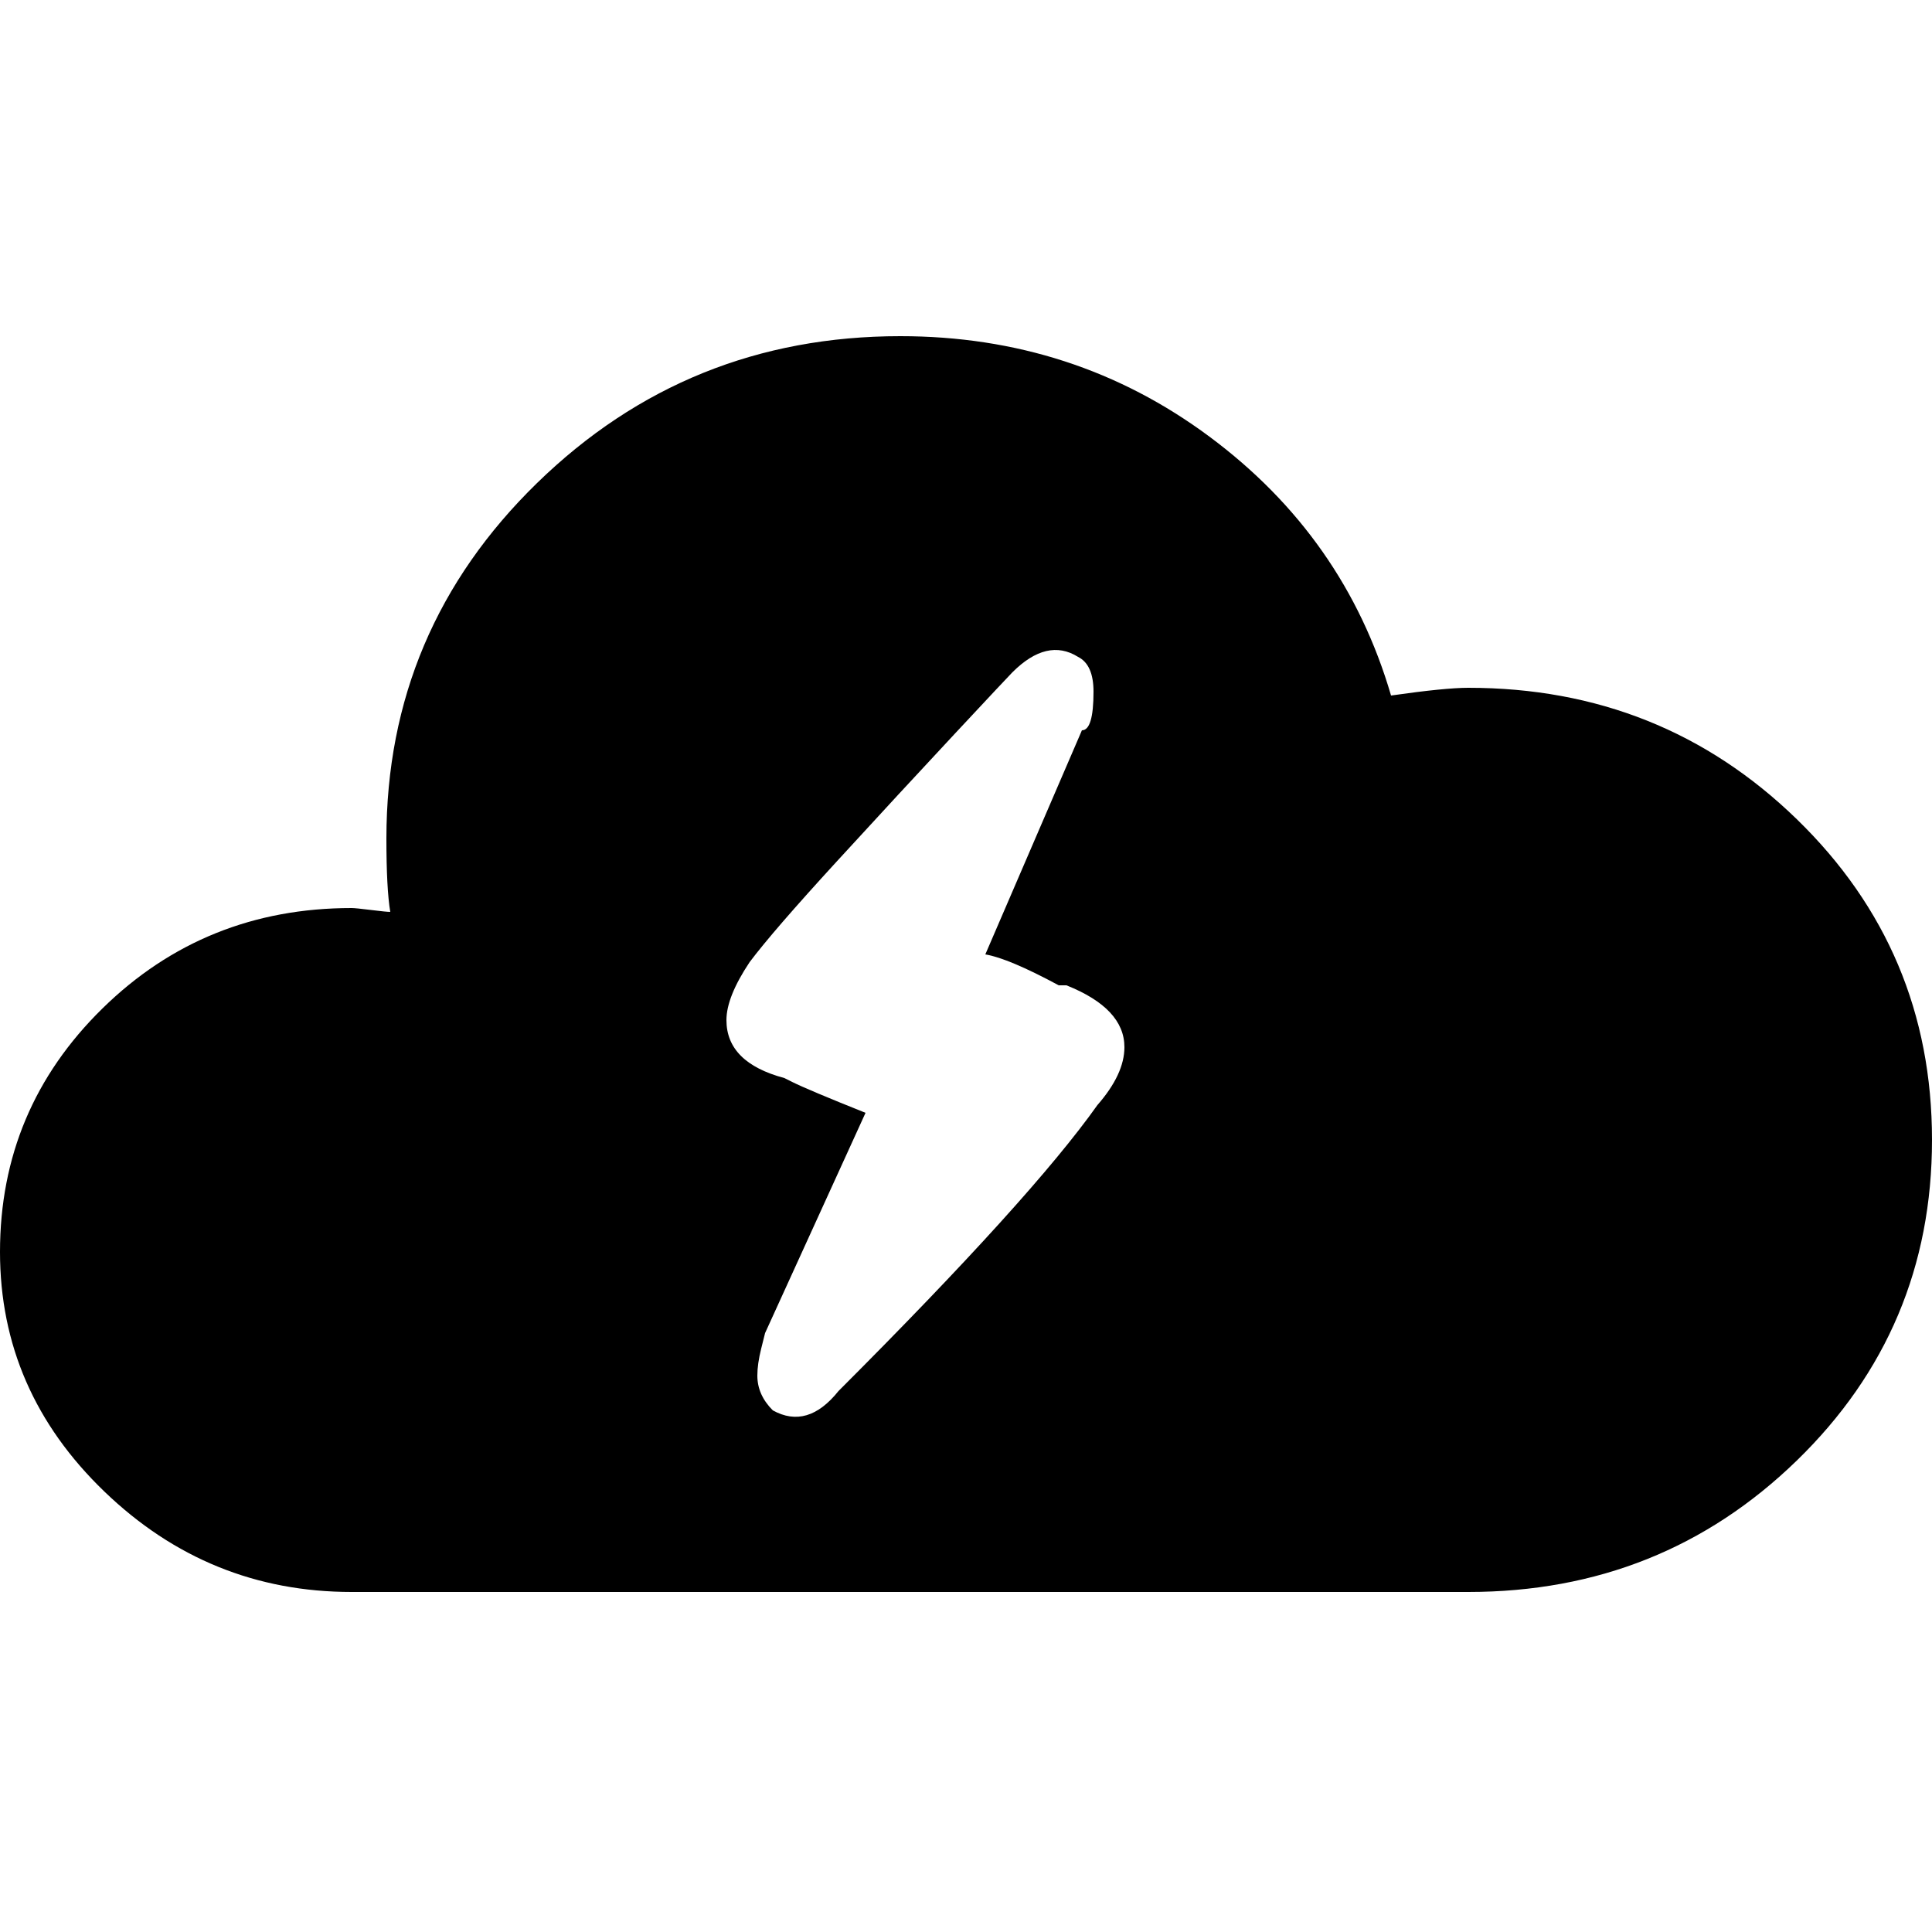 <!-- Generated by IcoMoon.io -->
<svg version="1.1" xmlns="http://www.w3.org/2000/svg" width="32" height="32" viewBox="0 0 32 32">
<path d="M24.32 11.392q3.2 0 5.44 2.176t2.24 5.312-2.24 5.312-5.44 2.176h-18.496q-2.368 0-4.096-1.664t-1.728-3.968q0-2.368 1.696-4.032t4.128-1.664q0.064 0 0.32 0.032t0.32 0.032q-0.064-0.384-0.064-1.216 0-3.456 2.496-5.888t6.016-2.432q2.88 0 5.12 1.664t3.008 4.288q0.896-0.128 1.28-0.128zM18.176 18.304q0.448-0.512 0.448-0.96 0-0.64-0.96-1.024h-0.128q-0.832-0.448-1.216-0.512l1.6-3.712q0.192 0 0.192-0.64 0-0.448-0.256-0.576-0.512-0.32-1.088 0.256-0.064 0.064-0.96 1.024t-1.952 2.112-1.44 1.664q-0.384 0.576-0.384 0.96 0 0.704 0.96 0.96l0.128 0.064q0.256 0.128 1.216 0.512l-1.664 3.648-0.064 0.256q-0.064 0.256-0.064 0.448 0 0.32 0.256 0.576 0.576 0.32 1.088-0.32 3.2-3.2 4.288-4.736z"></path>
</svg>
